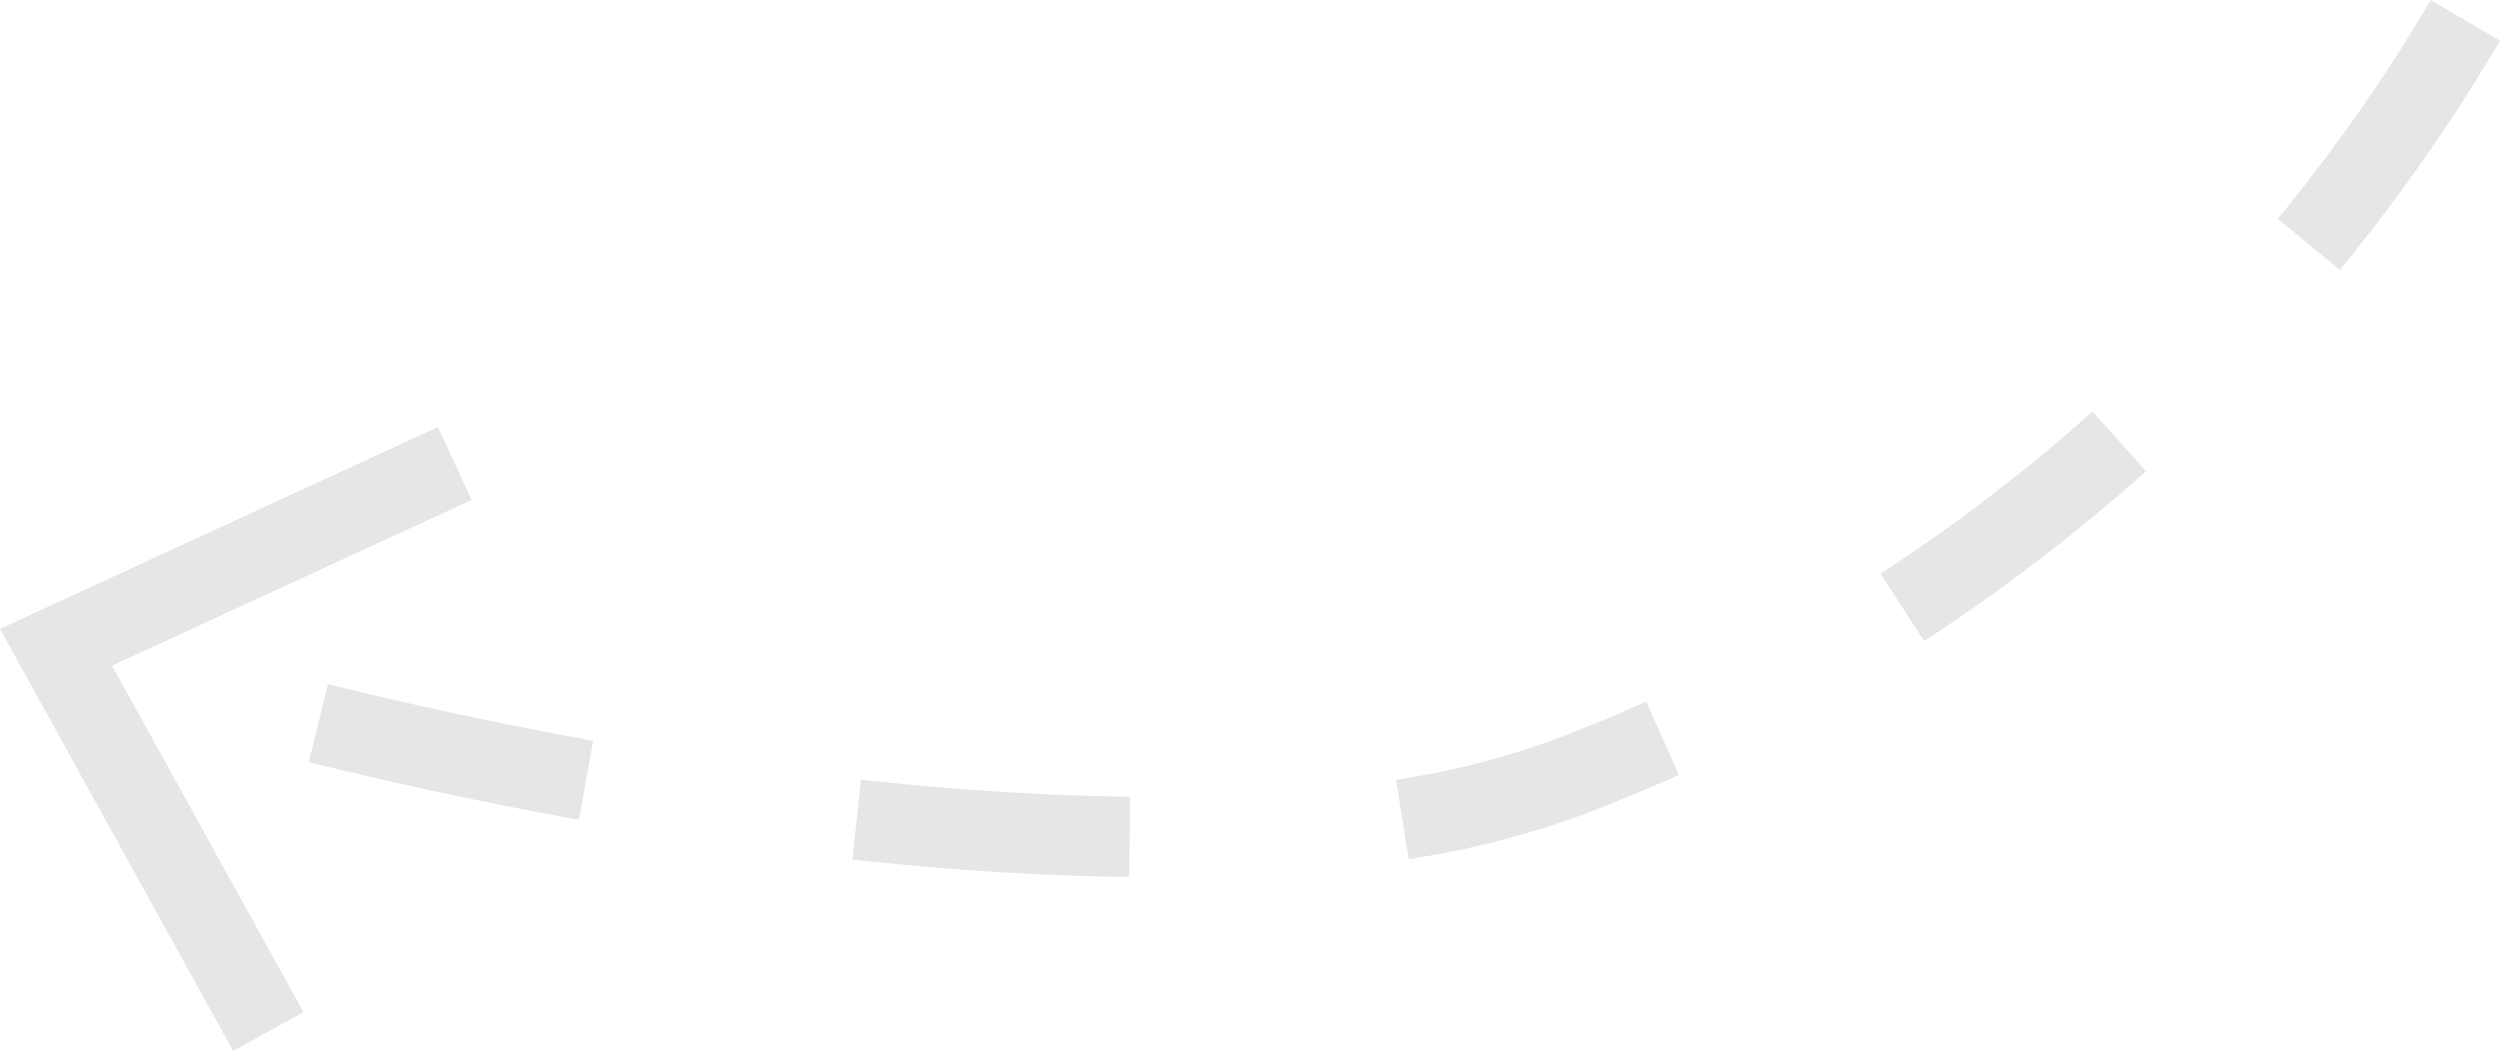 <svg xmlns="http://www.w3.org/2000/svg" xmlns:xlink="http://www.w3.org/1999/xlink" width="89.586" height="37.662" viewBox="0 0 89.586 37.662">
  <defs>
    <clipPath id="clip-path">
      <rect id="Rectangle_850" data-name="Rectangle 850" width="37.662" height="89.586" fill="#e6e6e6"/>
    </clipPath>
  </defs>
  <g id="Group_1616" data-name="Group 1616" transform="translate(89.586) rotate(90)">
    <g id="Group_1615" data-name="Group 1615" clip-path="url(#clip-path)">
      <path id="Path_1374" data-name="Path 1374" d="M27.308,78.523l-2.793-.692c.769-3.105,1.452-6.3,2.029-9.5l2.832.511c-.588,3.257-1.283,6.514-2.067,9.679M30.8,59.042l-2.86-.31c.37-3.416.575-6.659.608-9.642l2.877.032c-.034,3.075-.244,6.413-.624,9.921M27.943,39.56a28.9,28.9,0,0,0-1.43-5.638c-.421-1.114-.883-2.232-1.372-3.324l2.626-1.177c.513,1.144,1,2.316,1.438,3.483a31.771,31.771,0,0,1,1.58,6.2ZM20.559,22.2a63.084,63.084,0,0,0-5.817-7.6l2.146-1.917a65.962,65.962,0,0,1,6.083,7.952ZM7.839,7.963A61,61,0,0,0,0,2.481L1.457,0a63.9,63.9,0,0,1,8.21,5.741Z" fill="#e6e6e6"/>
      <path id="Path_1375" data-name="Path 1375" d="M95.728,455.931l2.614-1.208,5.937,12.885,12.418-6.863,1.391,2.522-15.126,8.356Z" transform="translate(-80.426 -382.036)" fill="#e6e6e6"/>
    </g>
  </g>
</svg>
